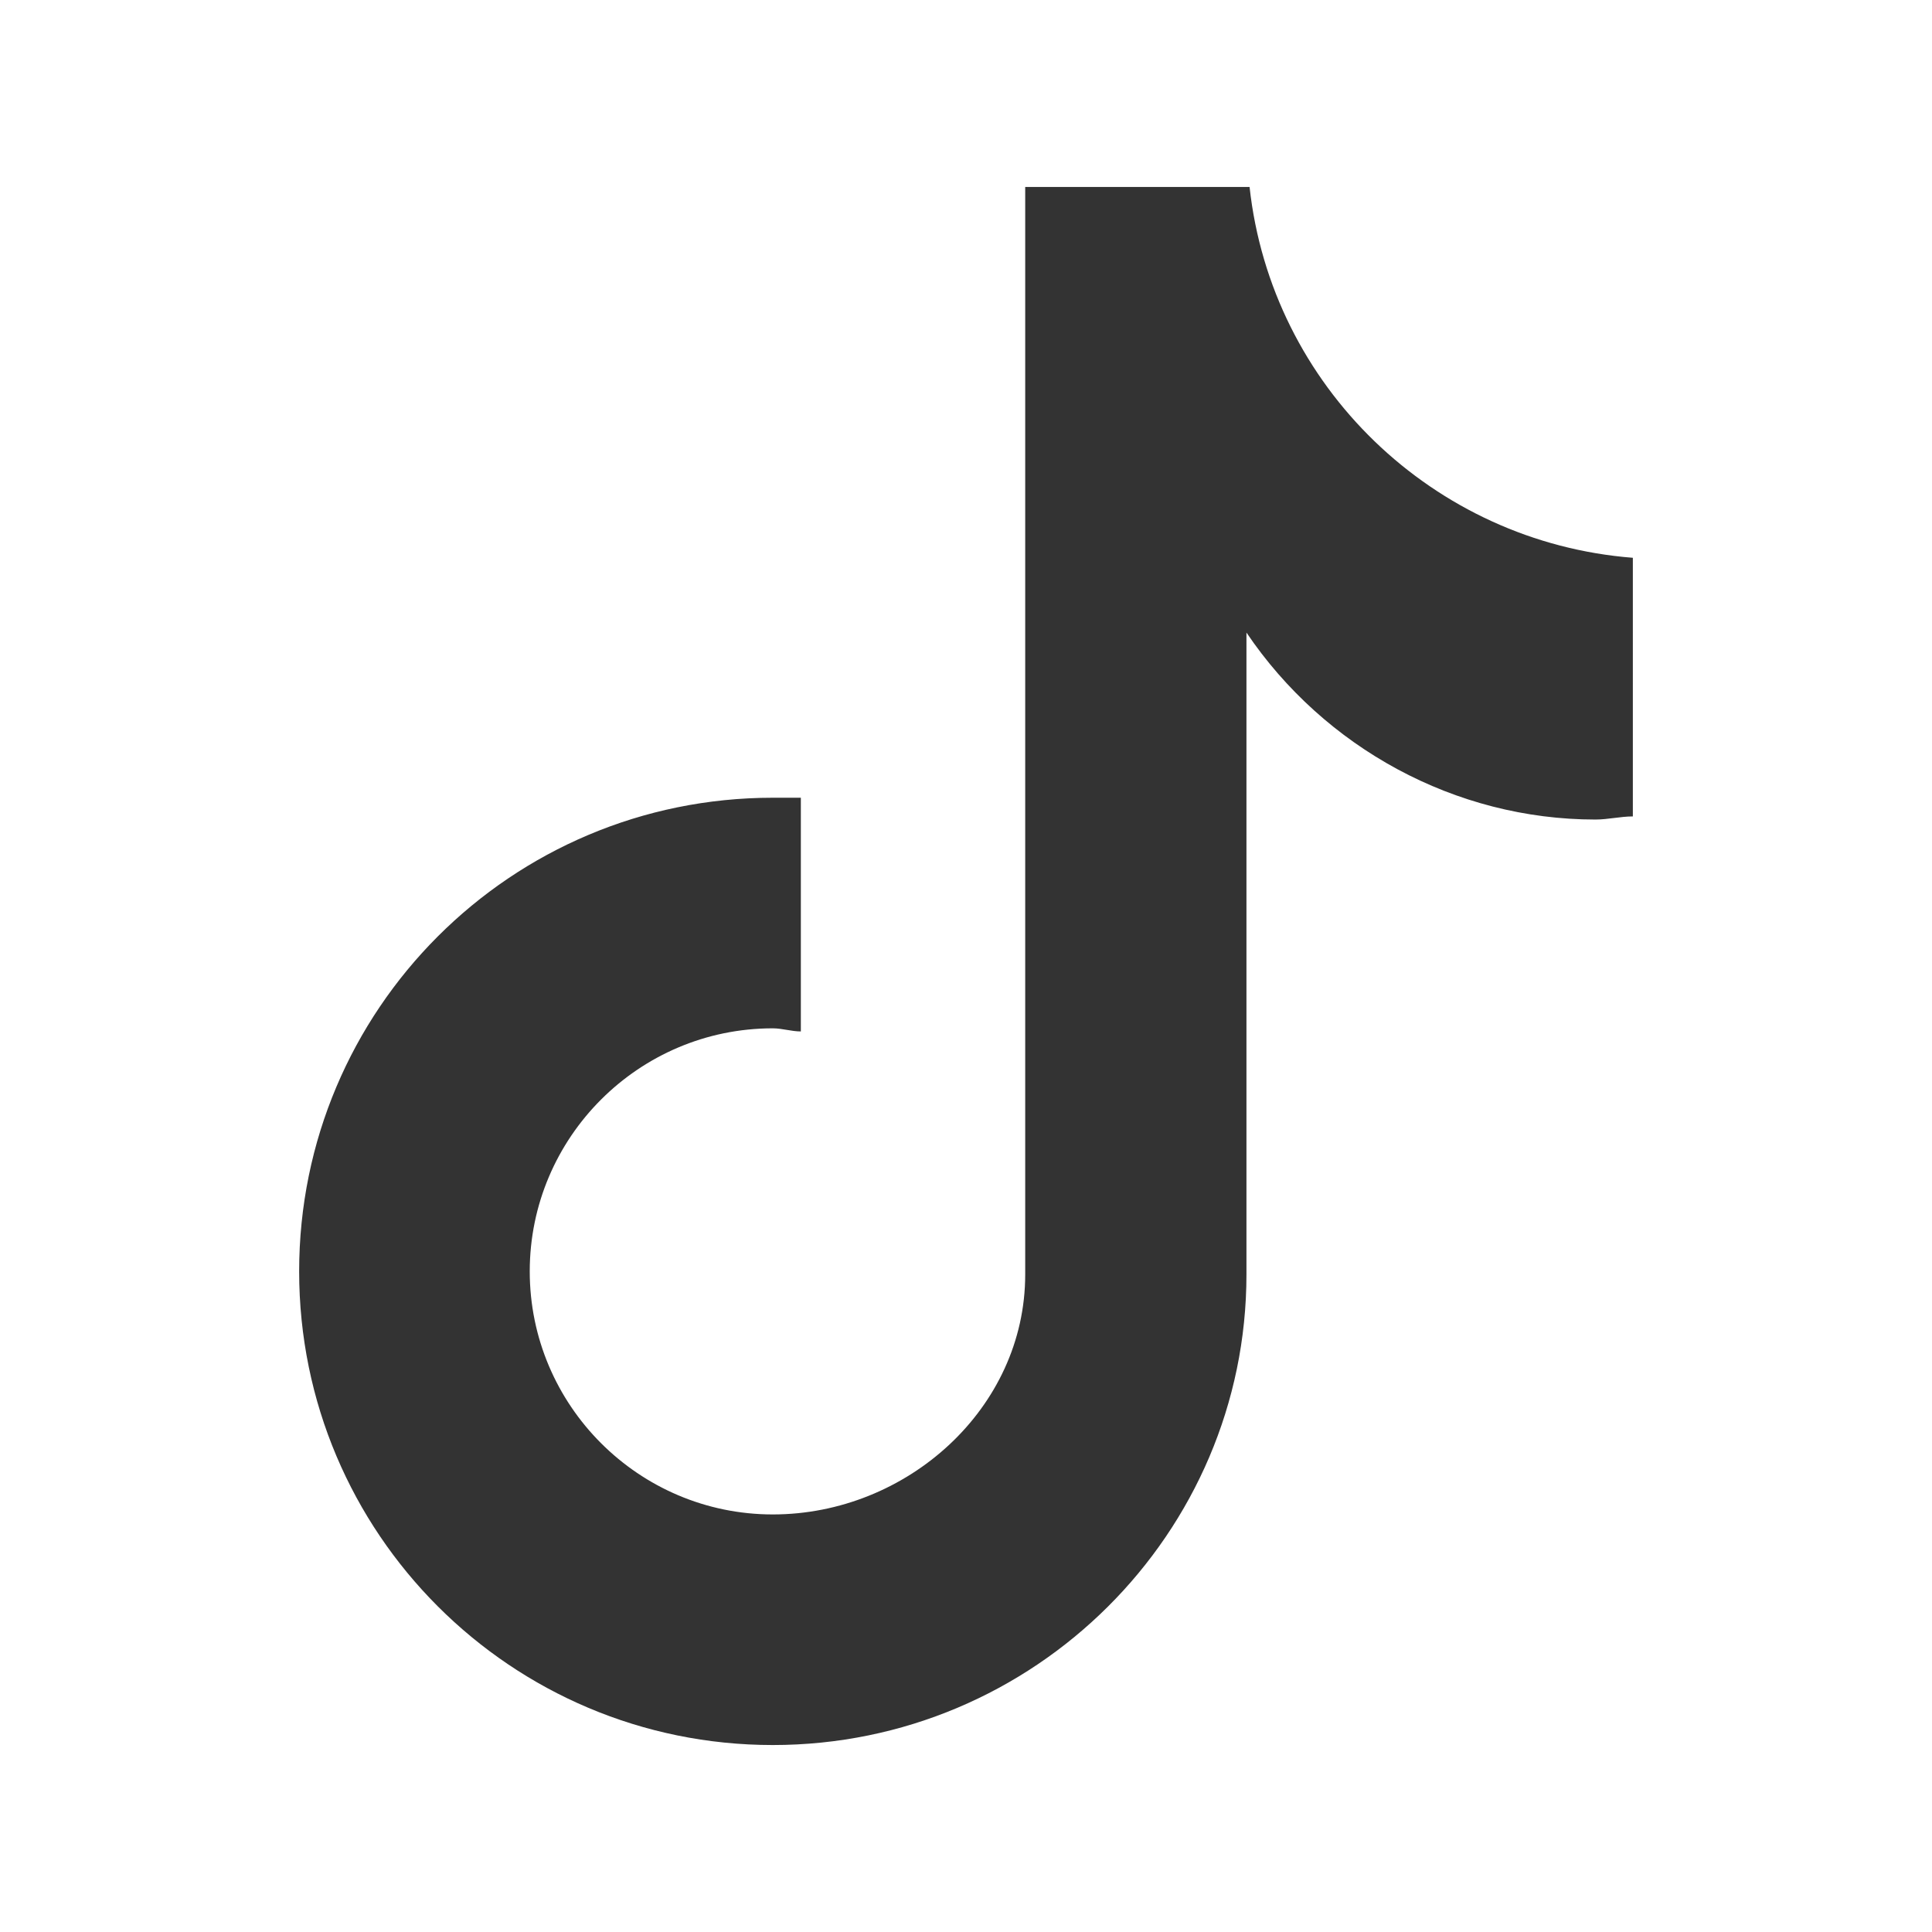 <?xml version="1.0" encoding="utf-8"?>
<!-- Generator: Adobe Illustrator 26.3.1, SVG Export Plug-In . SVG Version: 6.00 Build 0)  -->
<svg version="1.1" id="Layer_1" xmlns="http://www.w3.org/2000/svg" xmlns:xlink="http://www.w3.org/1999/xlink" x="0px" y="0px"
	 viewBox="0 0 62 62" style="enable-background:new 0 0 62 62;" xml:space="preserve">
<rect x="0" y="0" width="62" height="62" fill="#333333" stroke="none"/>
<style type="text/css">
	.st0{fill:#FFFFFF;}
</style>
<path class="st0" d="M0,0v62h62V0H0z M52.4,26.2c-0.4,0-0.8,0.1-1.2,0.1c-4.5,0-8.7-2.3-11.2-6v20.6C40,49.2,33.2,56,24.8,56
	c-8.4,0-15.2-6.8-15.2-15.2s6.8-15.2,15.2-15.2c0.3,0,0.6,0,0.9,0v7.5c-0.3,0-0.6-0.1-0.9-0.1c-4.3,0-7.8,3.5-7.8,7.8
	s3.5,7.8,7.8,7.8s8.1-3.4,8.1-7.7V6h7.2c0.7,6.4,5.9,11.4,12.3,11.9V26.2z"/>
</svg>
